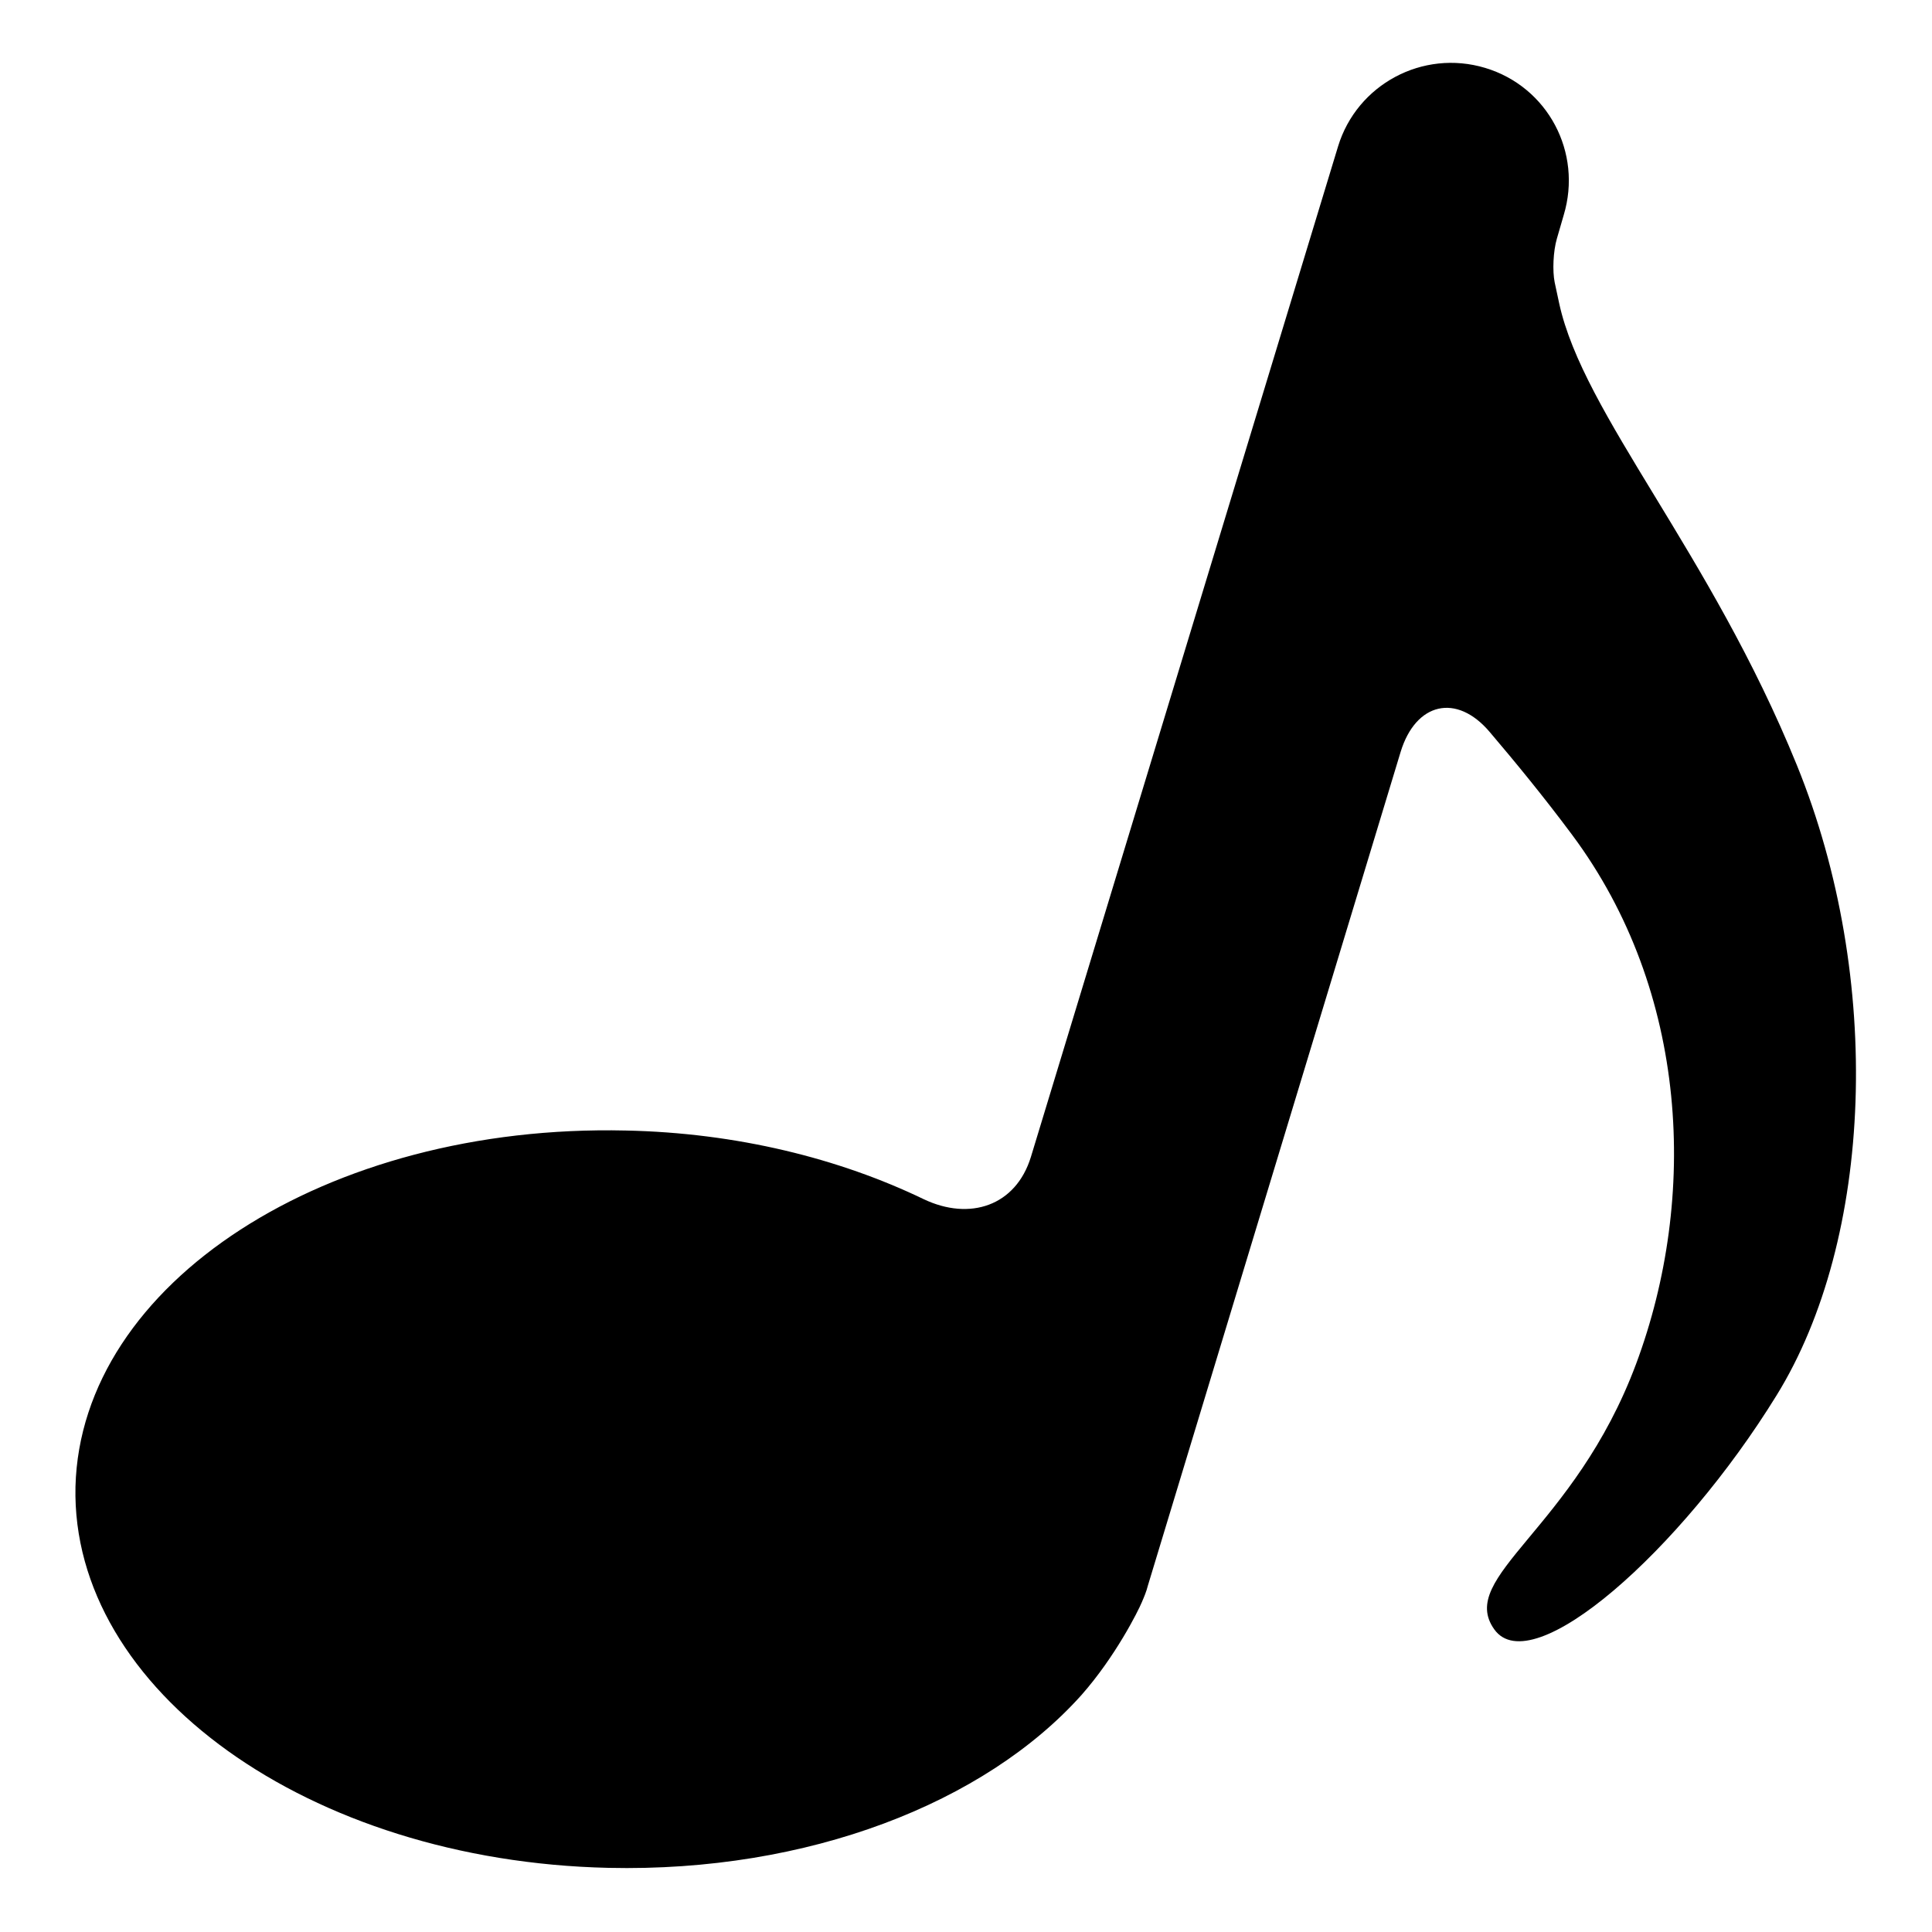 <?xml version="1.0" encoding="utf-8"?>
<!-- Svg Vector Icons : http://www.onlinewebfonts.com/icon -->
<!DOCTYPE svg PUBLIC "-//W3C//DTD SVG 1.1//EN" "http://www.w3.org/Graphics/SVG/1.1/DTD/svg11.dtd">
<svg version="1.1" xmlns="http://www.w3.org/2000/svg" xmlns:xlink="http://www.w3.org/1999/xlink" x="0px" y="0px" viewBox="0 0 256 256" enable-background="new 0 0 256 256" xml:space="preserve">
<g><g><g><path fill="#000000" d="M80.6,247.5c26.5,0.6,49.9-8.6,62.7-22.9c4.5-5.1,7.5-11.1,8-12.3c0.3-0.7,0.6-1.4,0.8-2.2l33.5-110.5c2-6.5,7.4-7.8,11.8-2.6c3.4,4,7.1,8.5,10.9,13.6c15.5,20.8,16.7,48.1,8.5,70.1c-8.2,22-23.8,28.2-18.8,35.2c5,7,24.7-10.4,37.4-31c12.8-20.7,14.2-55.2,2.7-83.5c-11.5-28.3-28.3-46.5-31.5-61.2c-0.2-0.9-0.4-1.9-0.6-2.8c-0.3-1.5-0.2-4.1,0.3-5.8l0.9-3.1c2.5-8.3-2.1-17-10.4-19.5c-8.3-2.5-17,2.2-19.5,10.4l-40.7,133.9c-2,6.5-8.1,8.5-14.2,5.6c-11.2-5.4-24.8-8.8-39.5-9.1C43.3,148.9,10.7,170,10,197C9.4,223.9,40.9,246.6,80.6,247.5z"/></g><g></g><g></g><g></g><g></g><g></g><g></g><g></g><g></g><g></g><g></g><g></g><g></g><g></g><g></g><g></g></g></g>
</svg>